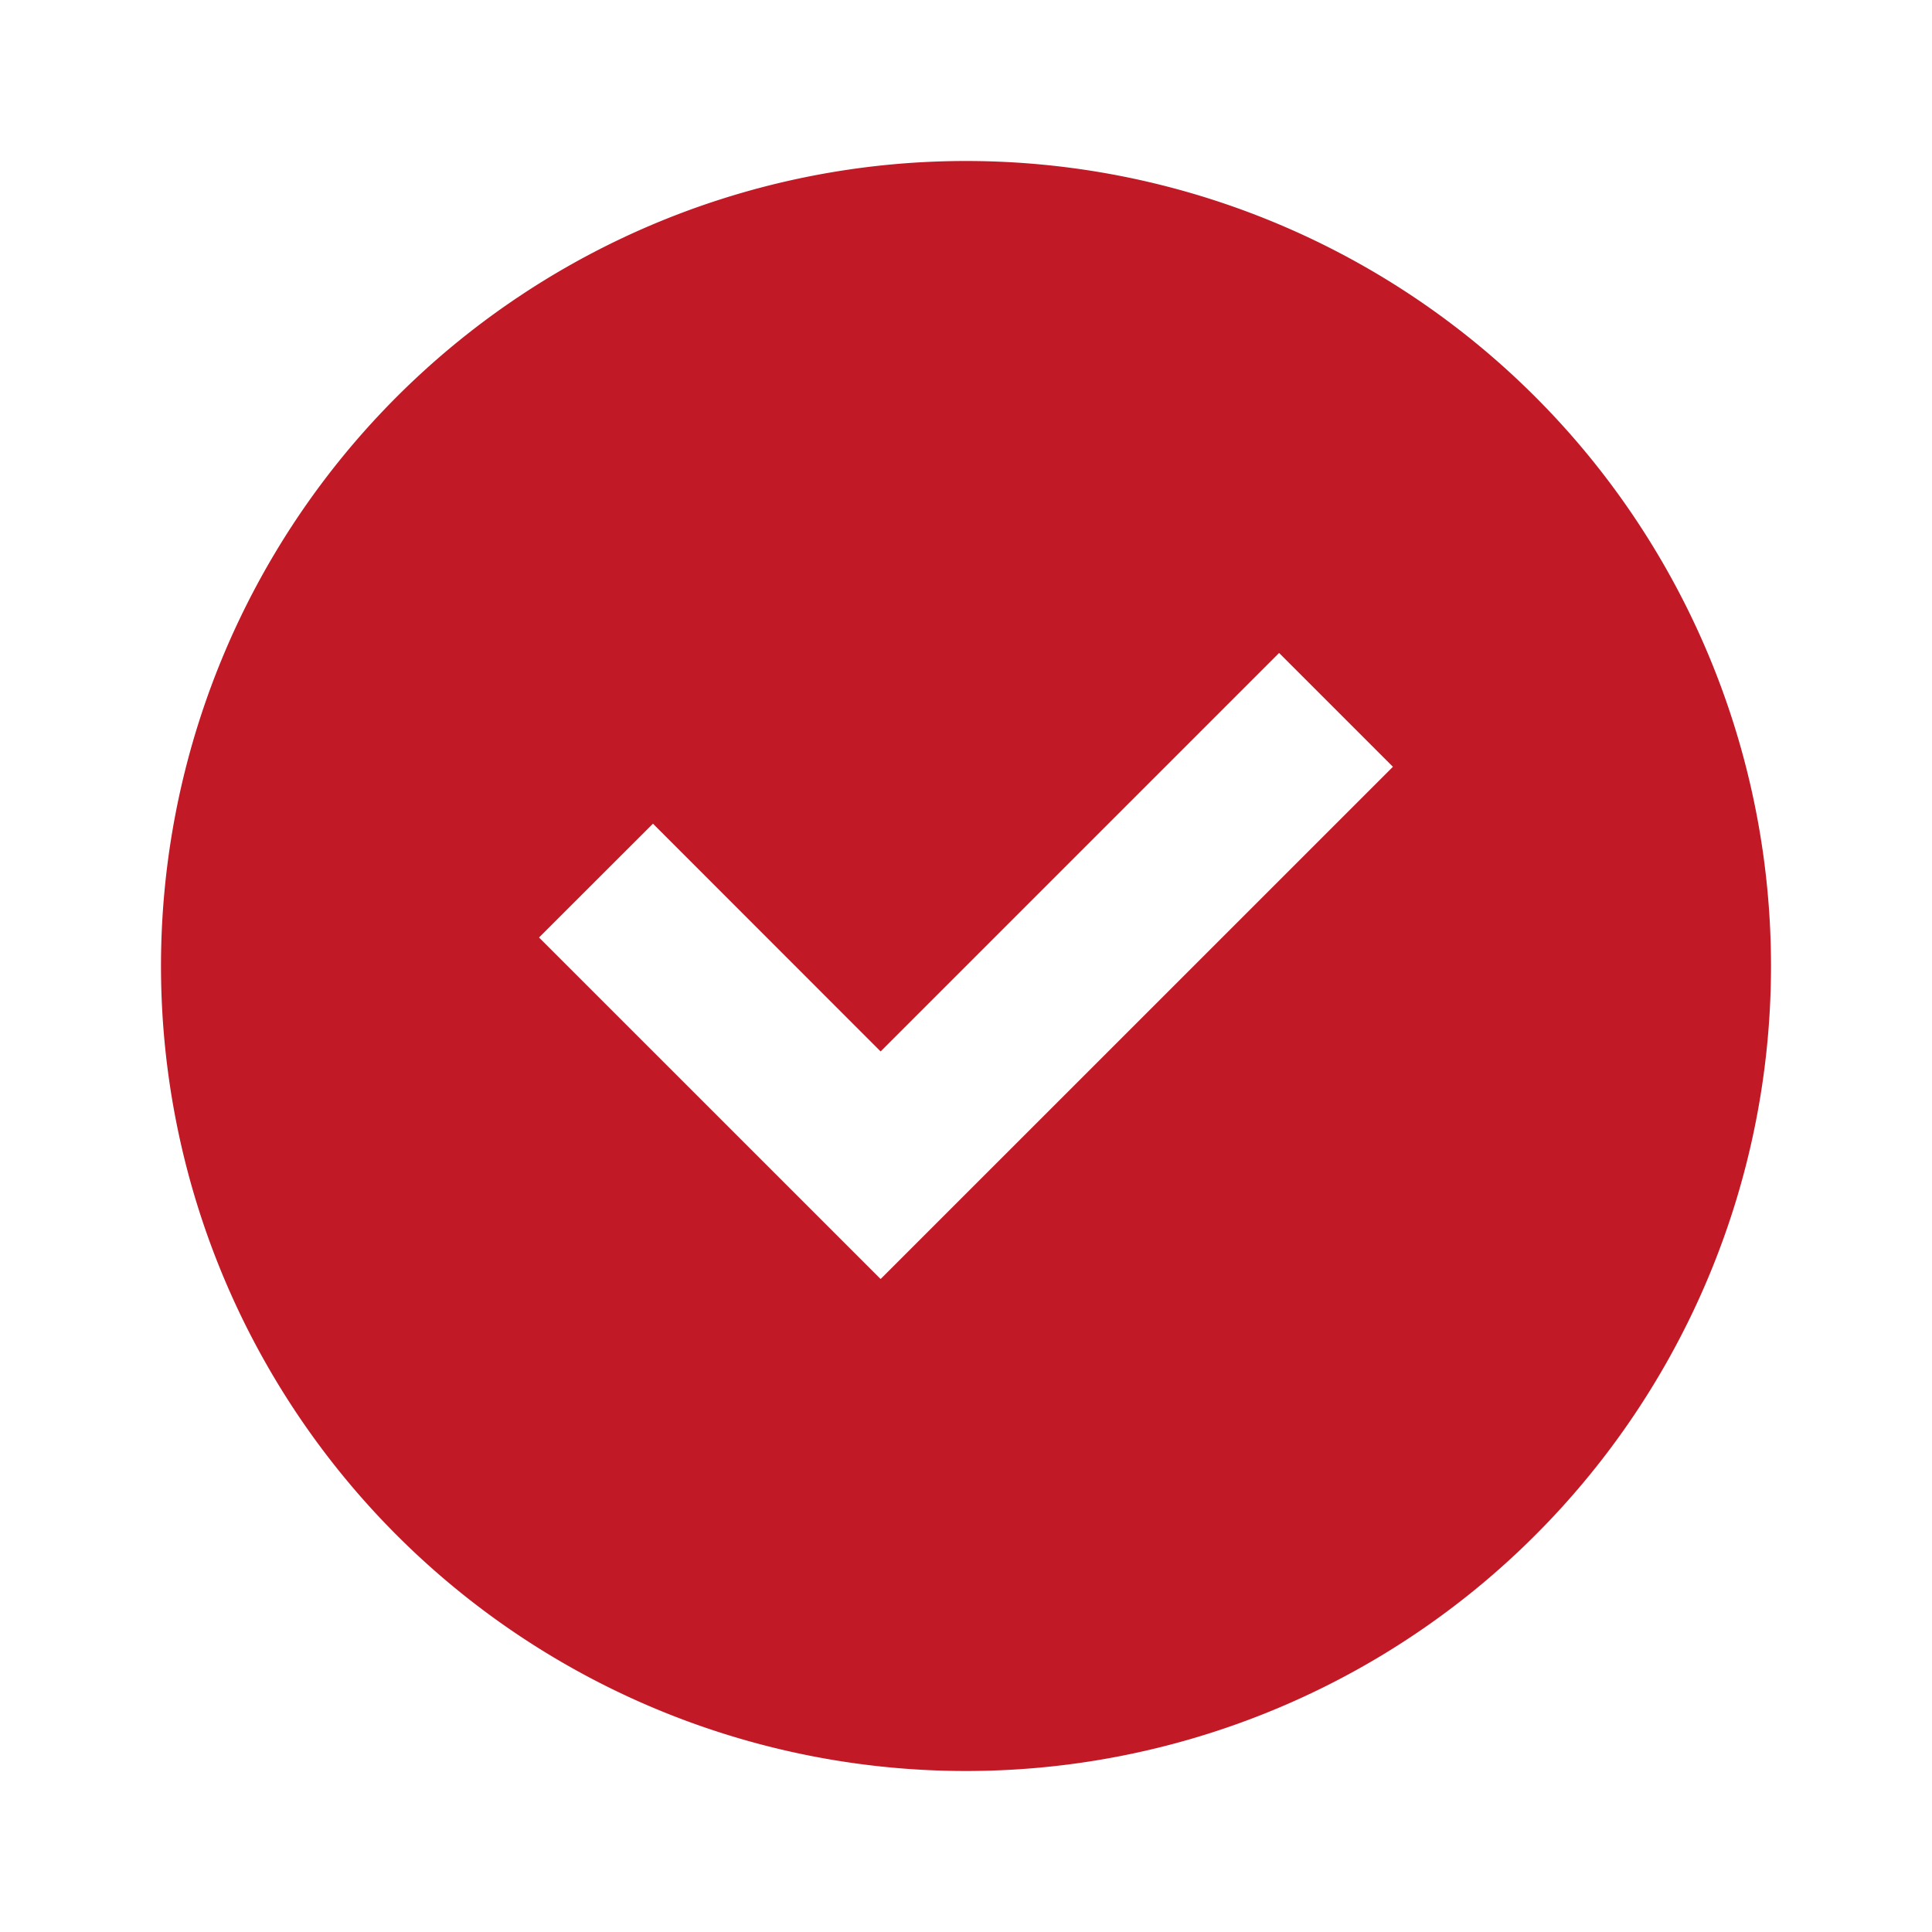 <svg xmlns="http://www.w3.org/2000/svg" width="36" height="36" viewBox="0 0 36 36"><rect width="36" height="36" fill="#c11926" opacity="0"/><path d="M30,63A15,15,0,1,1,15,48,15,15,0,0,1,30,63m-7.045-3.712-2.121-2.121-7.425,7.425L9.167,60.348,7.044,62.469l6.365,6.364Z" transform="translate(3 -45)" fill="#c11926"/></svg>